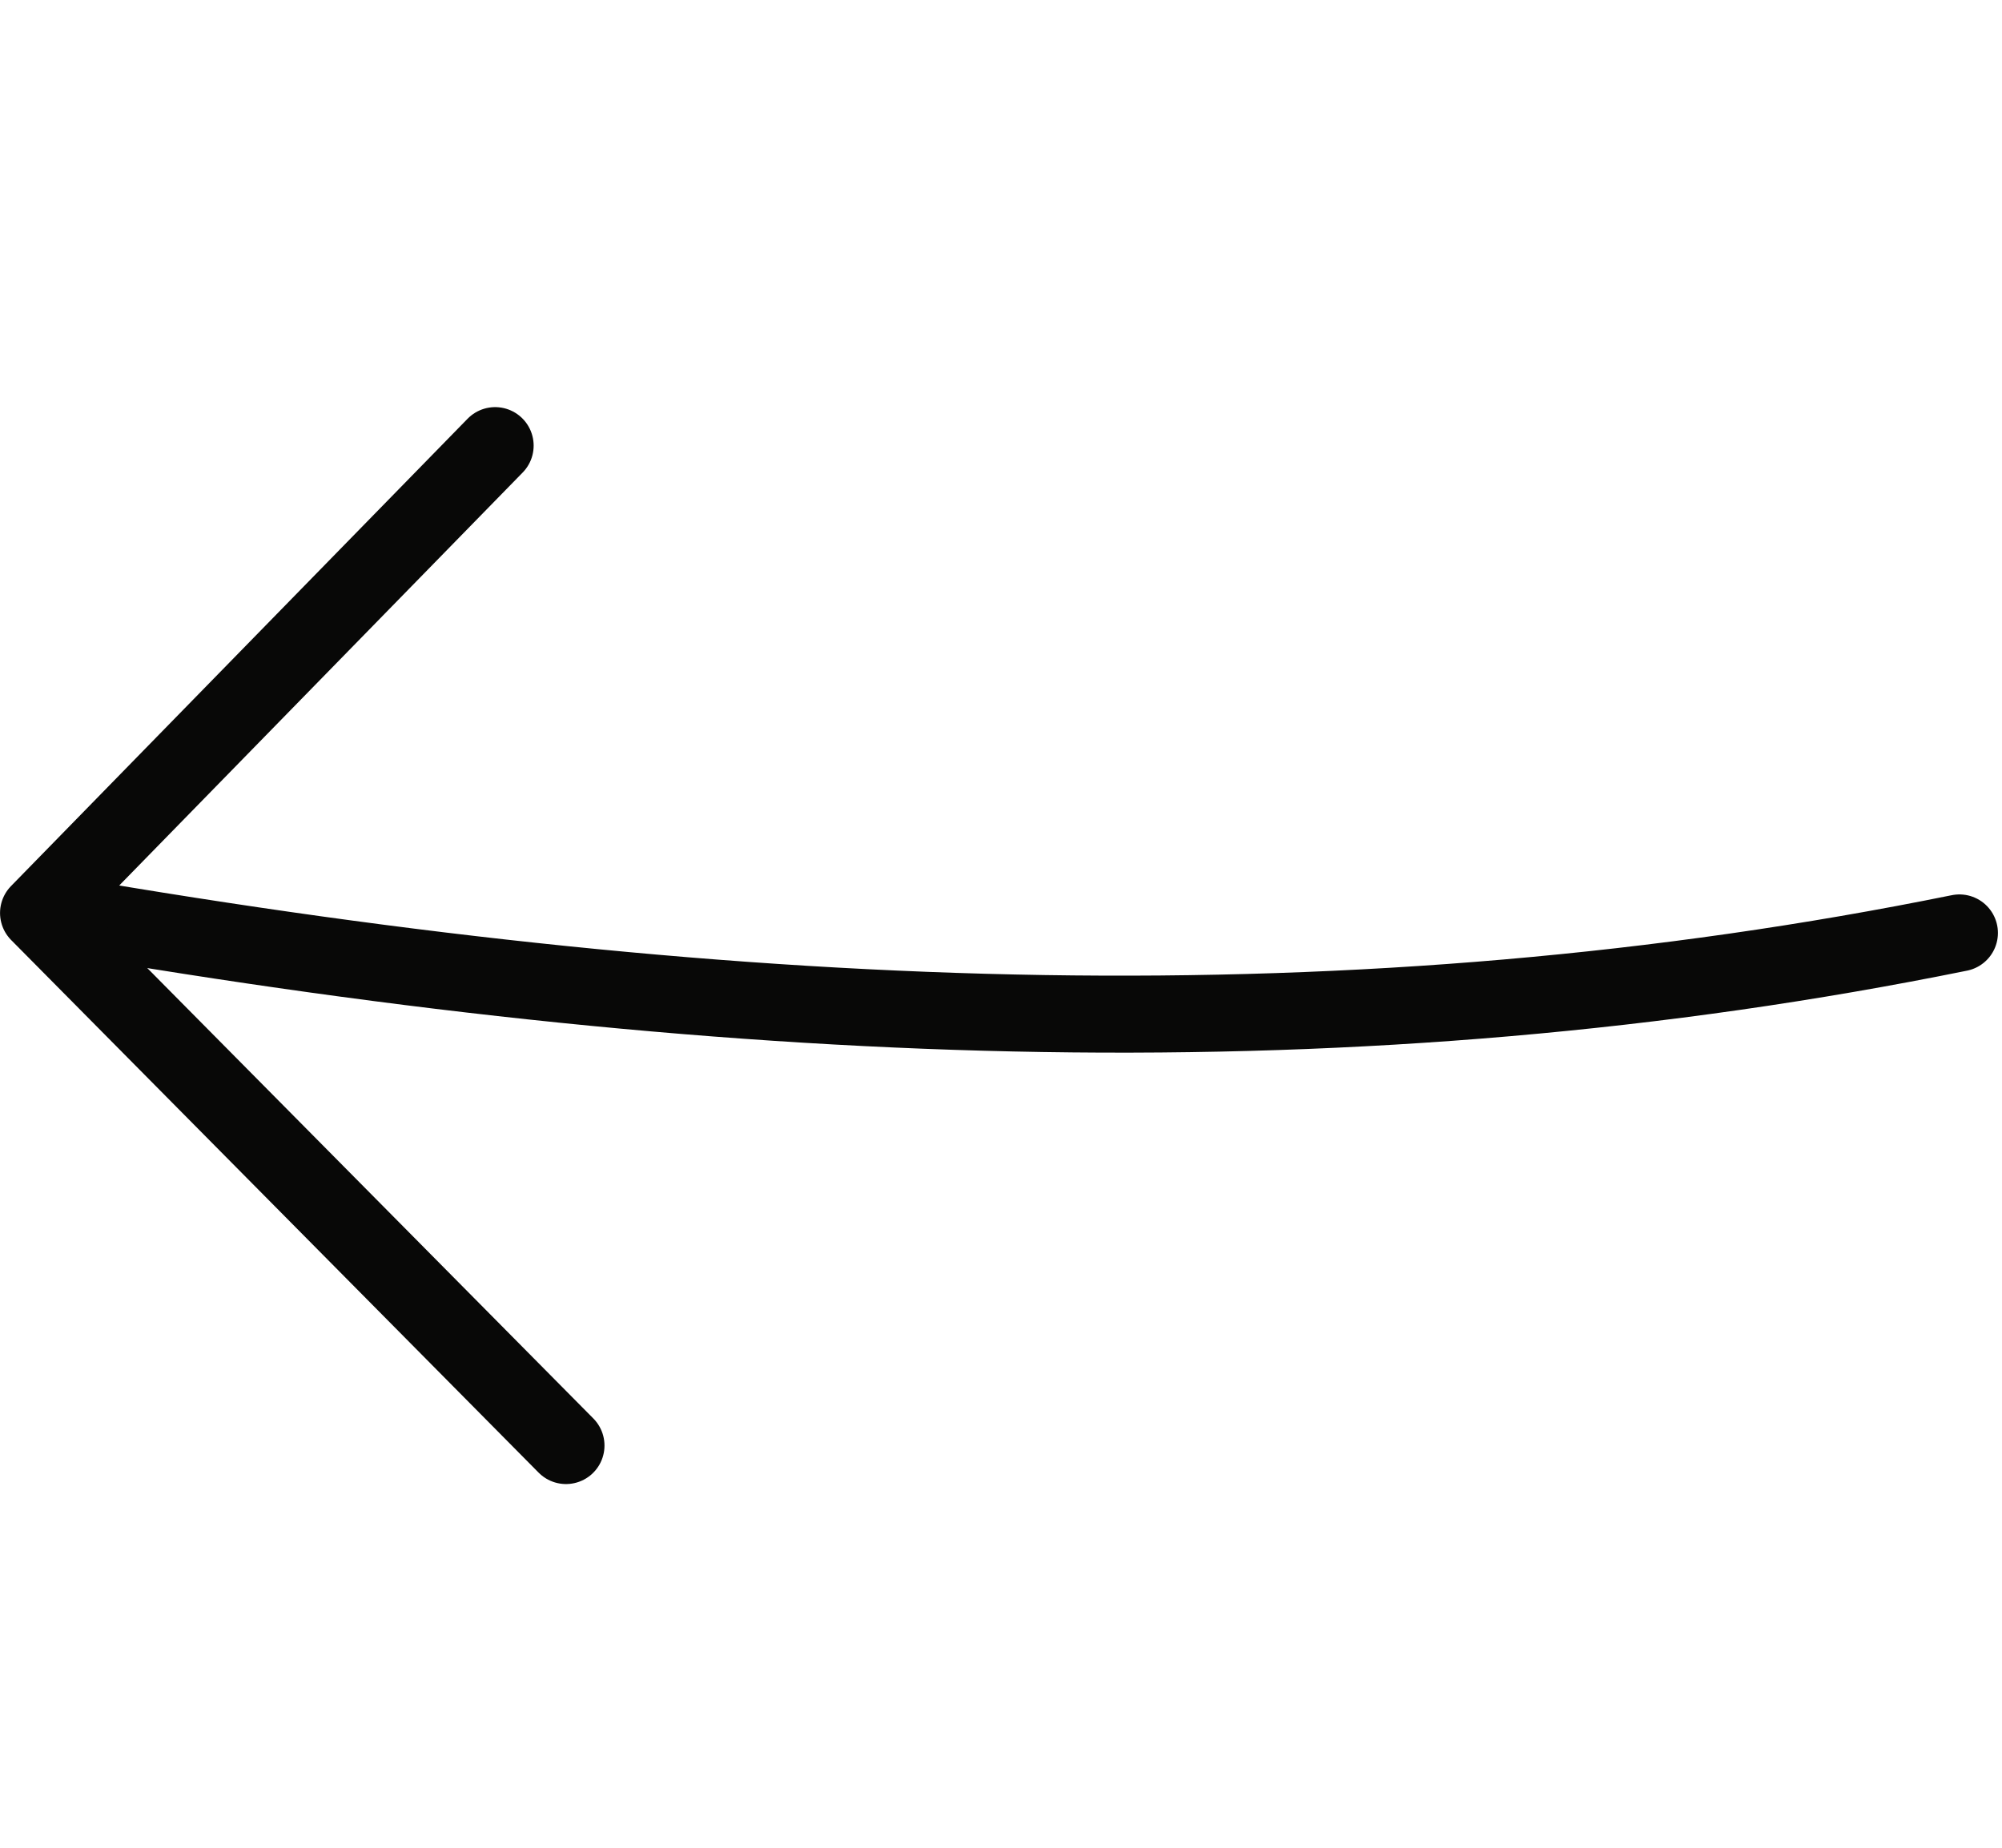 <svg width="52" height="48" viewBox="0 0 52 48" fill="none" xmlns="http://www.w3.org/2000/svg">
<path d="M50.894 24.235C35.353 27.388 19.404 26.823 1.6 23.765" stroke="#080807" stroke-width="2" stroke-linecap="round"/>
<path d="M12.861 11.576L1.001 23.717L14.701 37.552" stroke="#080807" stroke-width="2" stroke-linecap="round" stroke-linejoin="round"/>
</svg>
